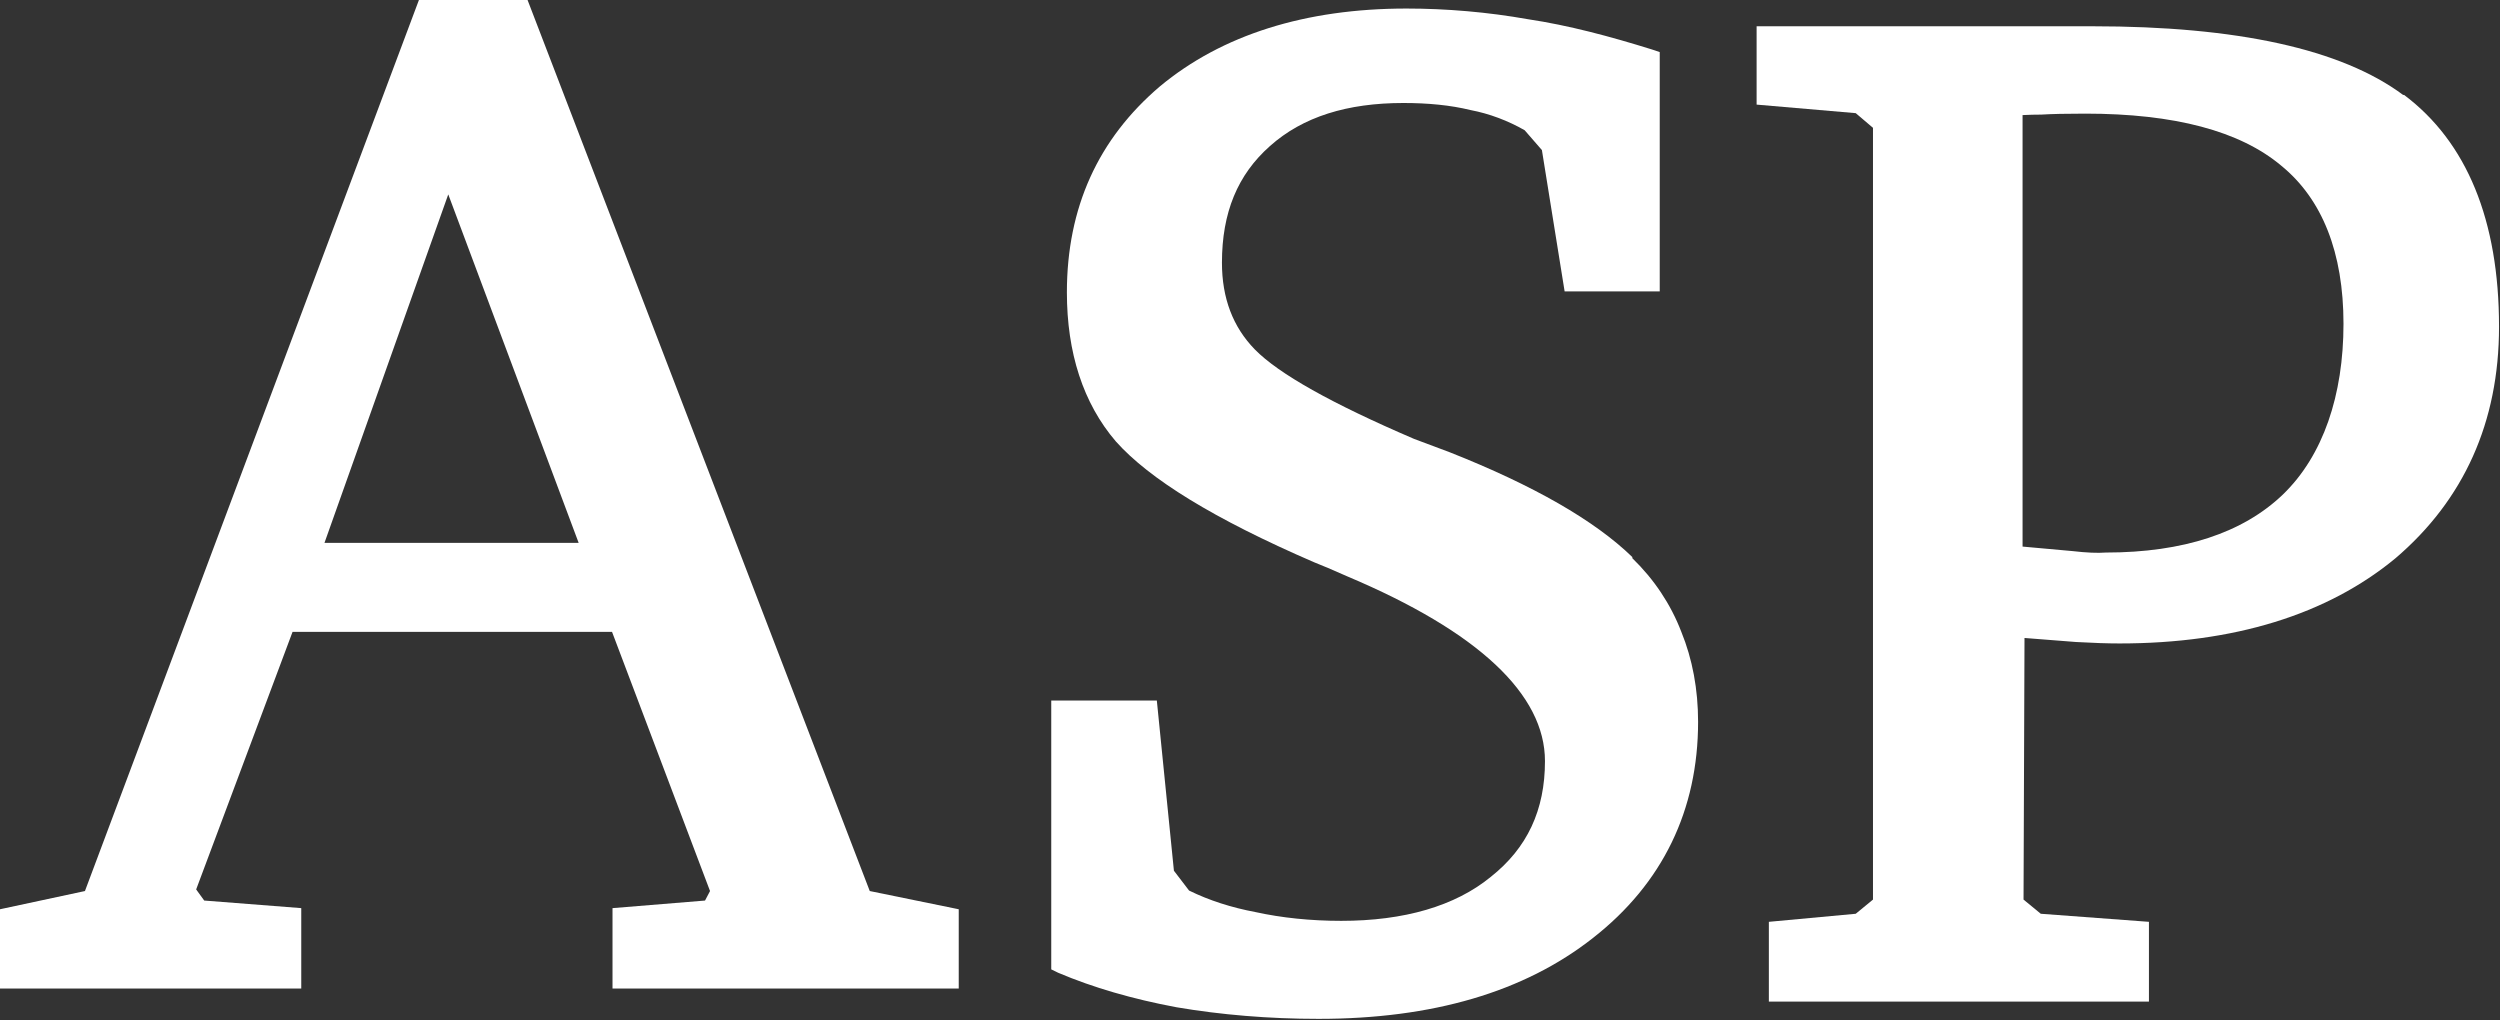 <svg version="1.2" xmlns="http://www.w3.org/2000/svg" viewBox="0 0 1551 633" width="1551" height="633">
	<rect x="0" y="0" width="1551" height="633" fill="#333333" stroke="none"/>
	<title>ASPI_BIG</title>
	<style>
		.s0 { fill: #ffffff } 
	</style>
	<path class="s0" d="m327.3 0h-67.4l-207.2 552.8-52.7 11.3v49.2h186.9v-49.9l-60.2-4.7-5-6.9 59.8-159.8h198.2l60.8 160.8-3.1 5.9-57.4 4.7v49.9h214.8v-49.2l-55.2-11.3zm31.7 336.8h-157.7l76.8-216.2z"/>
	<path class="s0" d="m1012.7 345.6c-23.5-22.8-61.4-44.5-113.5-65.1q-14.4-5.4-21.9-8.2-76.7-32.9-98.8-55.5-20.4-20.9-20.4-53.8c0-31.1 9.7-54.6 29.8-72.4 20.4-18.2 48-26.7 82.8-26.7 15 0 29.1 1.3 41.7 4.4 11.6 2.2 23.2 6.6 33.5 12.5l10.7 12.3 14.1 87.7h59v-148.5l-4.8-1.6c-26-8.1-51.7-15-77.1-18.8-24.8-4.4-50.5-6.6-75.2-6.6-62.7 0-114.5 16.3-153 48.3-38.3 32.6-57.7 75.2-57.7 127.8 0 37.3 10 68.7 30.4 92.5 20.7 23.2 60.5 47.9 122.9 74.9q7.2 2.8 20.7 8.8c81.5 34.4 122.6 73.3 122.6 114.6 0 30.4-11 53.9-33.6 71.8-22.2 18.2-53.9 27.3-92.8 27.3-19.1 0-37-1.9-53-5.4q-22.9-4.3-41.4-13.4l-9.4-12.3-10.6-105.6h-65.5v166.8l4.3 2.1c21.4 9.1 46.1 16.3 73.4 21.4 27.6 4.7 57.4 7.2 88.1 7.2 70.6 0 127.6-16.6 170.3-50.2 43.2-33.8 65.2-79.3 65.2-134.1 0-20.1-3.5-38.9-10.4-55.8-6.6-17.2-16.9-32.6-30.4-45.7z"/>
	<path class="s0" d="m1490.9 58.9c-38.3-28.5-103.2-42.6-192.6-42.6h-208.5v48.6l61.5 5.3 10.7 9.1v478.8l-10.7 8.8-53.9 5v49.5h235.8v-49.5l-67.1-5-10.7-8.8 0.6-162.3q18.8 1.5 32 2.5 16 0.9 27 0.9c70.8 0 128.8-17.8 171.2-52.9 42.3-36.1 64.2-84.3 64.2-143.6 0-66.1-20-114.6-58.9-143.8zm-236.1 12.5q6-0.3 11.6-0.3 9.7-0.6 27.3-0.6c55.2 0 95.9 10.7 121.6 32.3 25.4 20.7 38.6 53.9 38.6 98.1 0 44.2-12.6 81.8-37.6 105.9-24.8 23.8-61.8 36-109.8 36q-7.8 0.6-20.7-0.9-11.6-1-31-2.8z"/>
</svg>